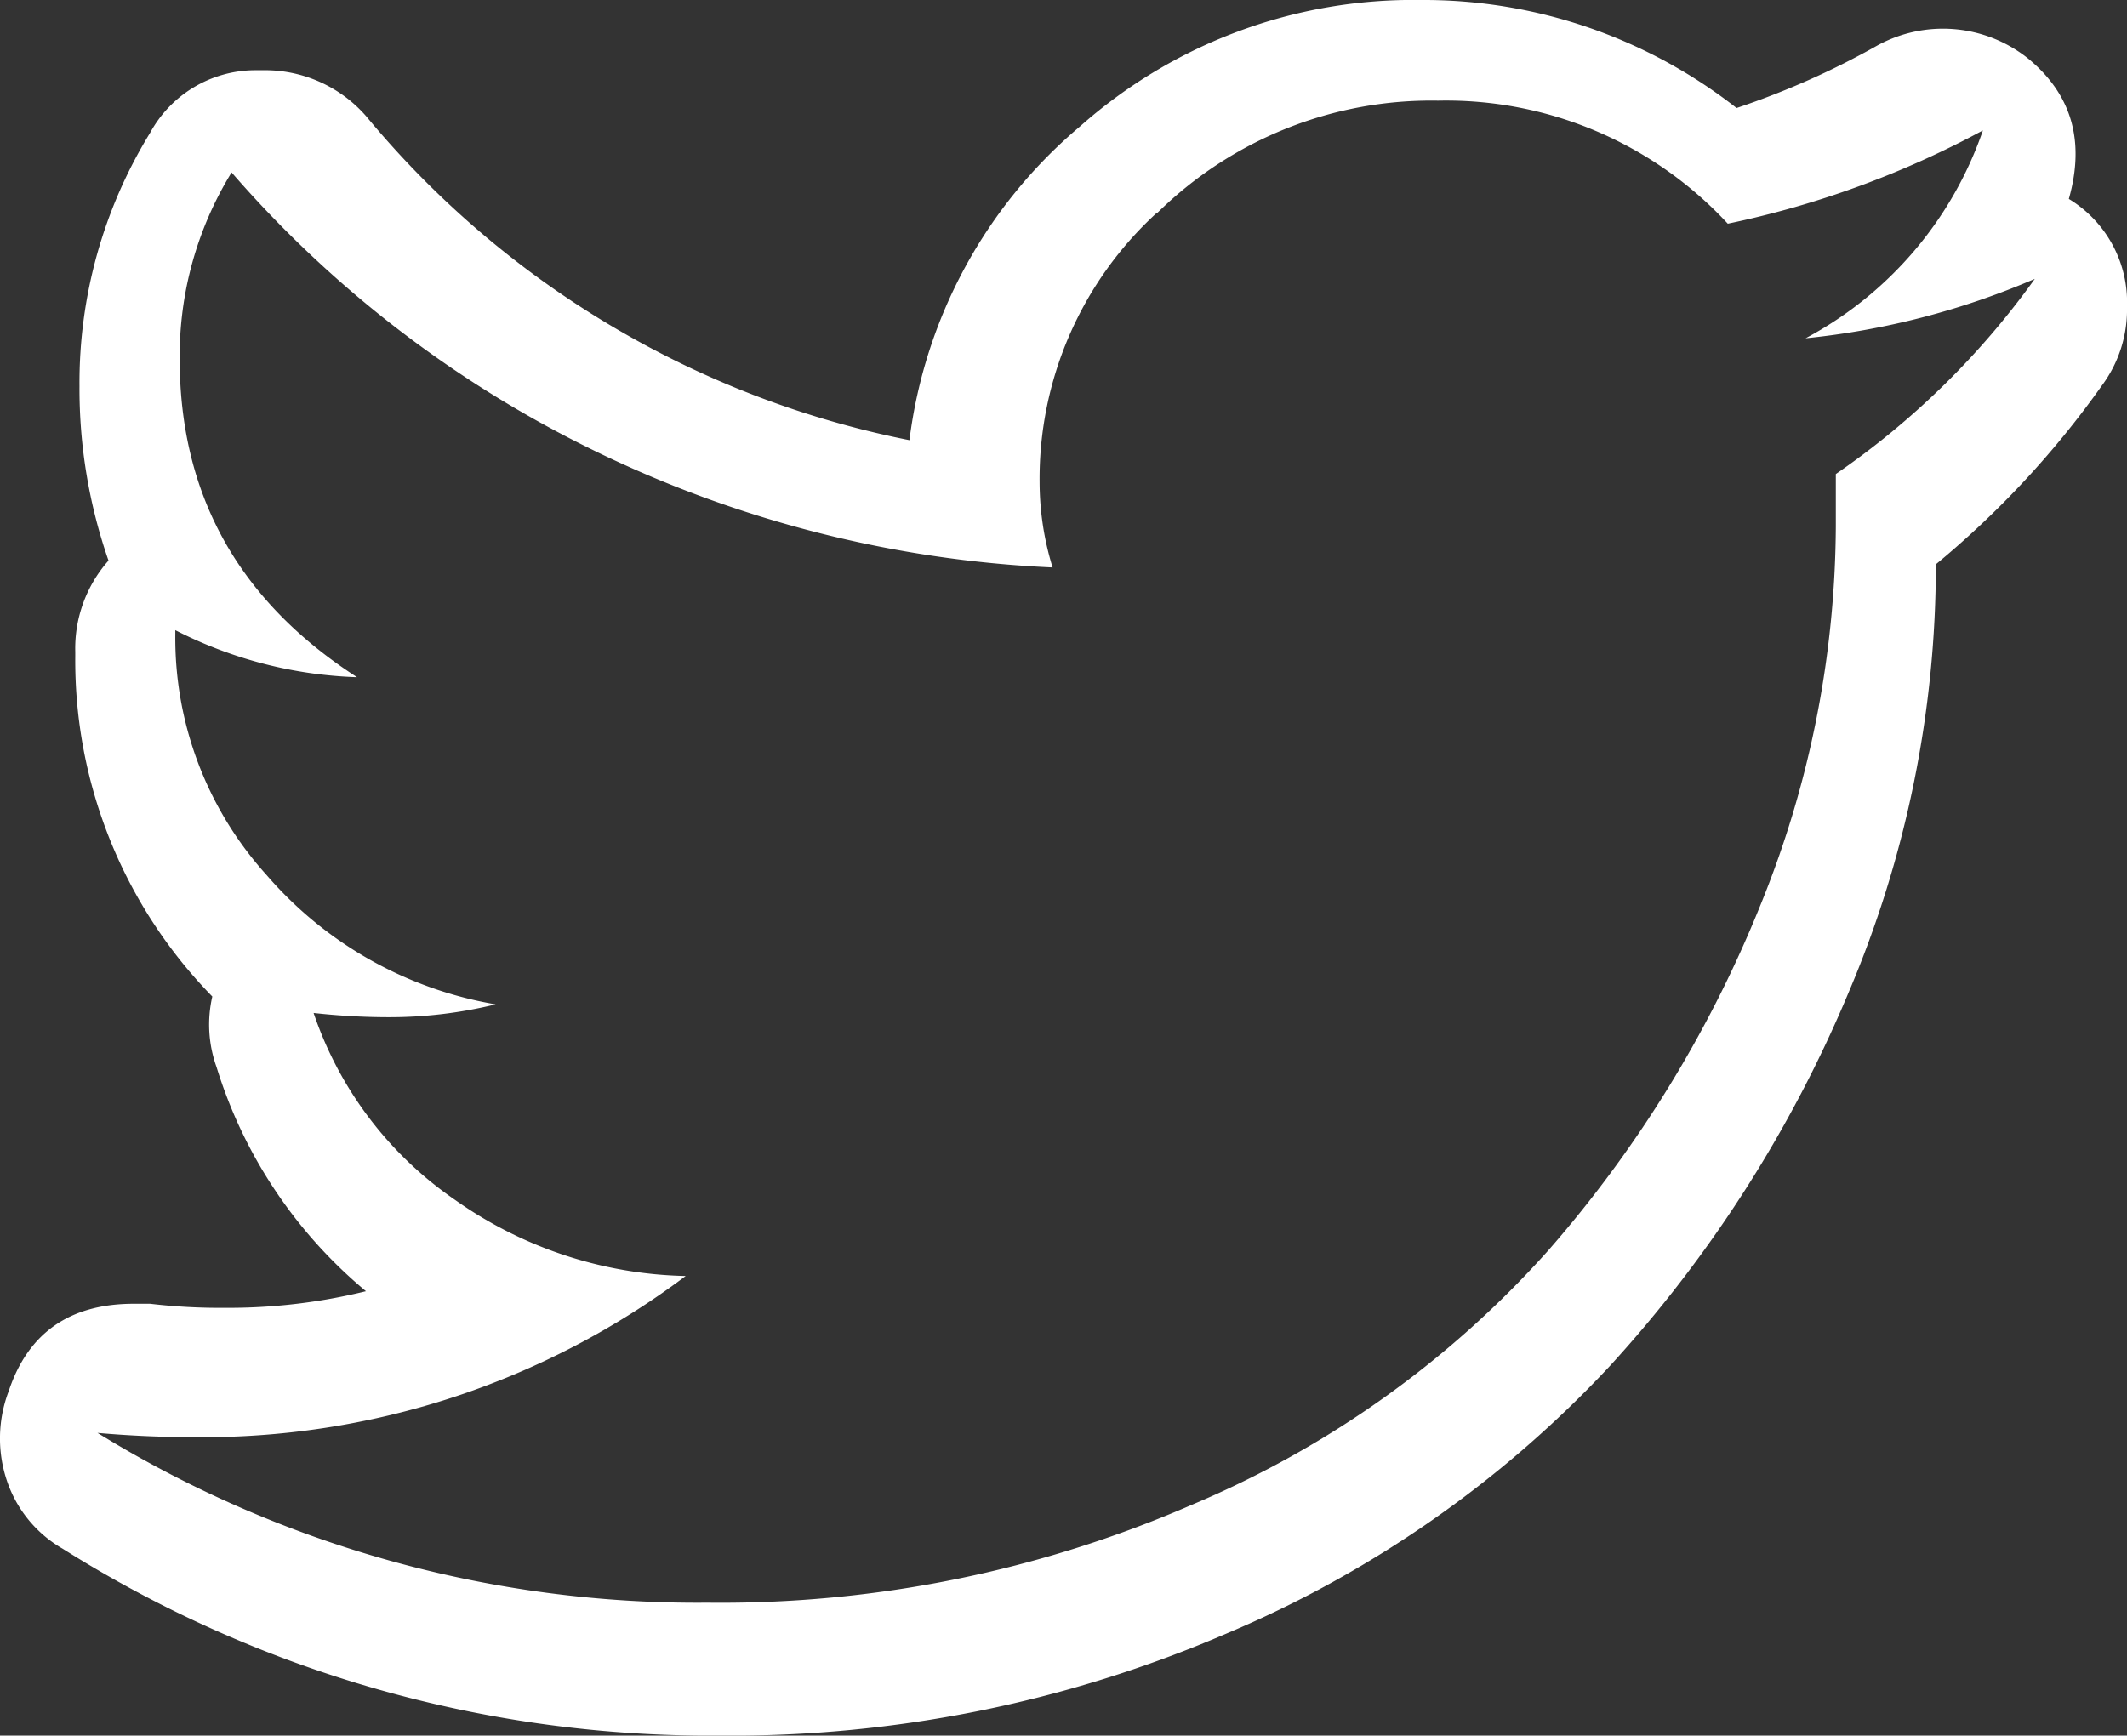 <svg xmlns="http://www.w3.org/2000/svg" viewBox="0 0 135.65 110.72"><rect x="0" y="0" width="135.65" height="110.72" fill="#333333" stroke="none"/><defs><style>.cls-1{fill:#fff;}</style></defs><title>twitter</title><g id="Layer_2" data-name="Layer 2"><g id="Layer_1-2" data-name="Layer 1"><path class="cls-1" d="M110.75,6.89a51.33,51.33,0,0,0,9-4,8.7,8.7,0,0,1,9.54.8q4.23,3.43,2.65,9a7.71,7.71,0,0,1,3.71,6.89,8.12,8.12,0,0,1-1.59,5A59,59,0,0,1,123.46,36,69.73,69.73,0,0,1,117.9,63.3a82.47,82.47,0,0,1-15.23,23.84,71.28,71.28,0,0,1-24.5,17.09,79.84,79.84,0,0,1-32.31,6.49A77.46,77.46,0,0,1,4,98.8,7.91,7.91,0,0,1,.43,94.43a8.47,8.47,0,0,1,.13-5.7q1.86-5.57,8-5.56H9.57a38.09,38.09,0,0,0,4.77.26,36.76,36.76,0,0,0,9-1.06,30.13,30.13,0,0,1-9.53-14.3,8,8,0,0,1-.27-4.5A30.67,30.67,0,0,1,4.8,41.85v-.27a8.46,8.46,0,0,1,2.12-5.82A33.33,33.33,0,0,1,5.07,24.63,30.44,30.44,0,0,1,9.57,8.48a7.65,7.65,0,0,1,6.62-4h.53a8.56,8.56,0,0,1,6.62,2.92A60.22,60.22,0,0,0,58,28.08a31.25,31.25,0,0,1,10.86-20A32,32,0,0,1,90.62,0,32.34,32.34,0,0,1,110.75,6.89Zm-37,6.71a23,23,0,0,0-7.45,17.18,18.53,18.53,0,0,0,.83,5.42,74.28,74.28,0,0,1-29.23-7.45A72.82,72.82,0,0,1,14.77,11a22.34,22.34,0,0,0-3.31,11.9q0,13,11.31,20.3a27.39,27.39,0,0,1-11.59-3v.27A22.55,22.55,0,0,0,17,55.82a24.78,24.78,0,0,0,14.61,8.25,28.33,28.33,0,0,1-6.89.82A43.29,43.29,0,0,1,20,64.62a23.63,23.63,0,0,0,9,11.91A26.39,26.39,0,0,0,43.73,81.4,51.22,51.22,0,0,1,12.29,91.68q-3,0-6.07-.27a72.91,72.91,0,0,0,38.89,10.83A75.27,75.27,0,0,0,76,96,63.39,63.39,0,0,0,98.74,79.77a77.39,77.39,0,0,0,13.52-22,64.84,64.84,0,0,0,4.82-24.23V30.24a51.41,51.41,0,0,0,12.69-12.45,49.61,49.61,0,0,1-14.62,3.79A23.8,23.8,0,0,0,126.46,8.32a60,60,0,0,1-16.27,5.95A24.47,24.47,0,0,0,91.71,6.42,24.9,24.9,0,0,0,73.79,13.6Z"/></g></g></svg>